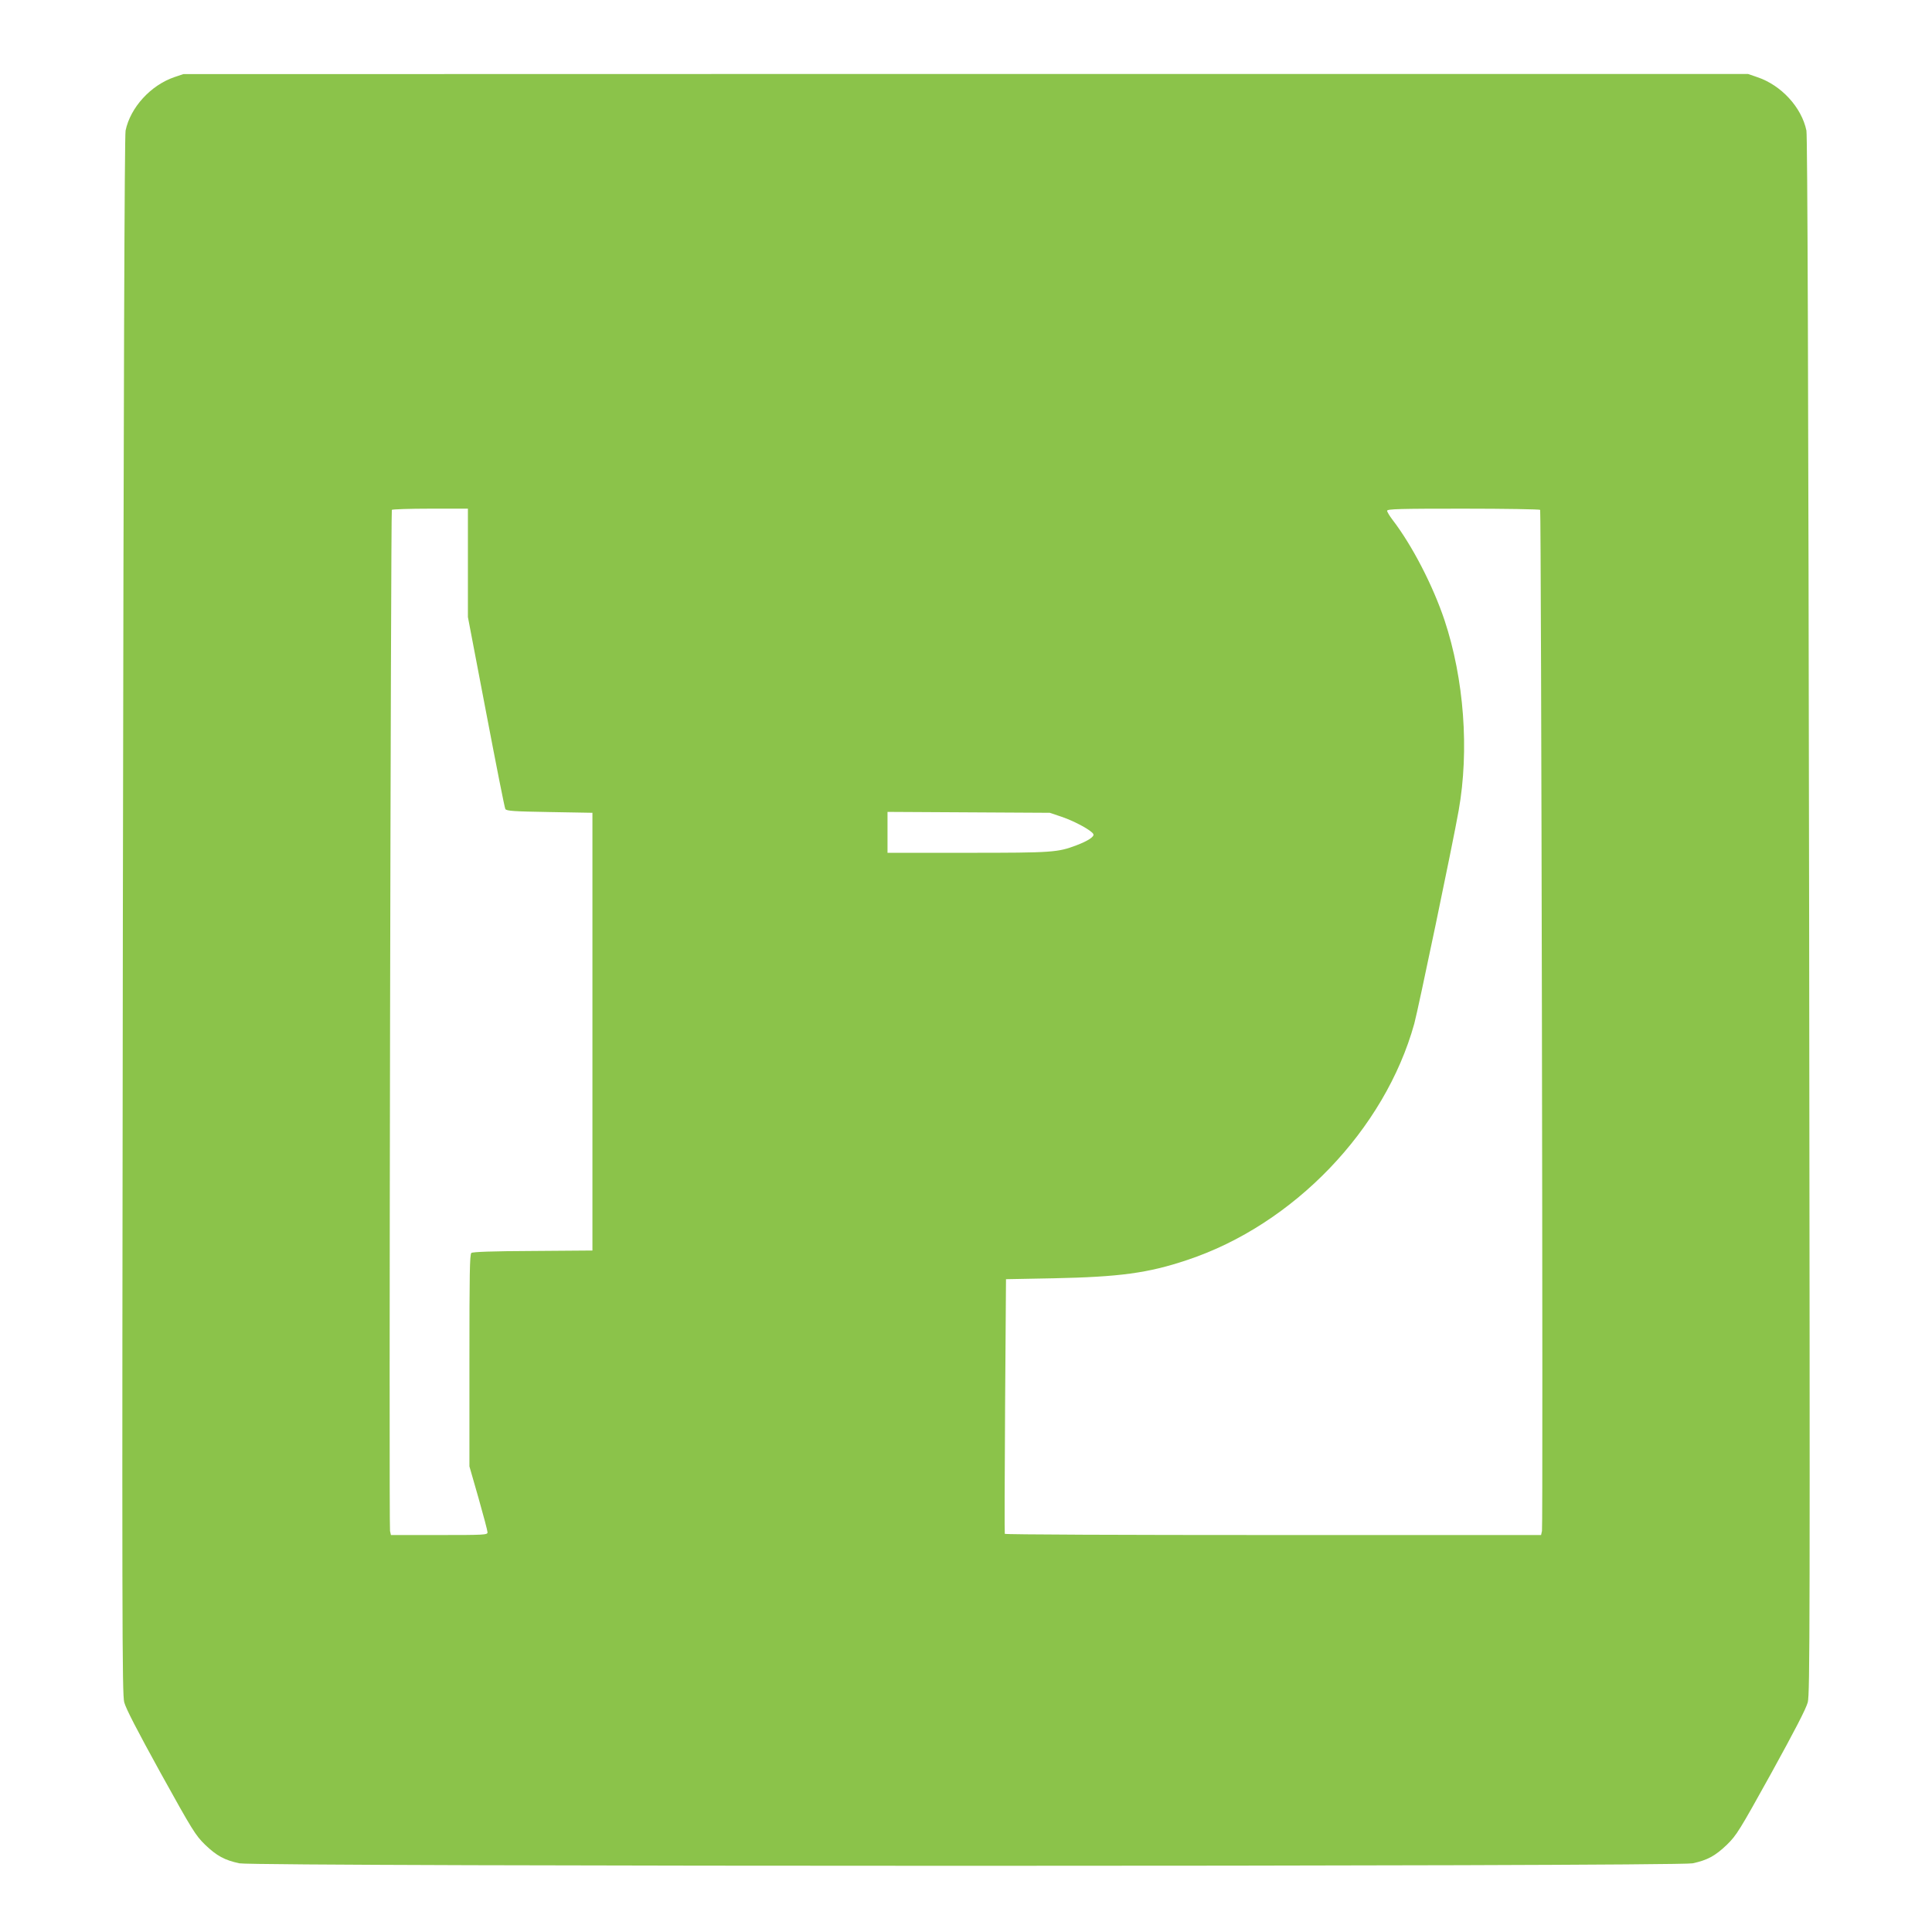 <?xml version="1.0" standalone="no"?>
<!DOCTYPE svg PUBLIC "-//W3C//DTD SVG 20010904//EN"
 "http://www.w3.org/TR/2001/REC-SVG-20010904/DTD/svg10.dtd">
<svg version="1.0" xmlns="http://www.w3.org/2000/svg"
 width="1280pt" height="1280pt" viewBox="0 0 1280 1280"
 preserveAspectRatio="xMidYMid meet">
<g transform="translate(0,1280) scale(0.1,-0.1)"
fill="#8bc34a" stroke="none">
<path d="M1155 12289 c-157 -54 -291 -201 -323 -354 -7 -34 -13 -1669 -18
-5200 -6 -4732 -5 -5155 9 -5213 12 -44 84 -183 242 -470 211 -381 230 -411
293 -473 78 -75 130 -103 228 -124 104 -22 9524 -22 9628 0 98 21 150 49 228
124 63 62 82 92 293 473 158 287 230 426 242 470 14 58 15 481 9 5213 -5 3531
-11 5166 -18 5200 -32 154 -167 301 -326 354 l-61 21 -5183 0 -5183 -1 -60
-20z m1945 -3218 l0 -359 120 -628 c66 -346 123 -636 128 -644 8 -13 55 -16
293 -20 l284 -5 0 -1450 0 -1450 -394 -3 c-271 -1 -398 -6 -408 -13 -11 -9
-13 -139 -13 -713 l0 -701 60 -209 c33 -116 60 -218 60 -228 0 -17 -18 -18
-320 -18 l-320 0 -6 27 c-8 30 5 6753 12 6765 3 4 117 8 255 8 l249 0 0 -359z
m7104 351 c7 -12 20 -6735 12 -6765 l-6 -27 -1775 0 c-975 0 -1776 3 -1778 8
-2 4 -1 385 2 847 l6 840 315 6 c436 9 626 34 885 121 705 234 1310 864 1505
1566 26 95 255 1191 294 1412 71 400 36 871 -94 1262 -77 229 -213 493 -344
664 -20 26 -36 53 -36 60 0 12 86 14 504 14 278 0 507 -4 510 -8z m-3169
-2034 c86 -29 201 -92 209 -115 7 -16 -37 -45 -114 -74 -123 -46 -154 -49
-717 -49 l-533 0 0 135 0 136 538 -3 537 -3 80 -27z"/>
</g>
</svg>

